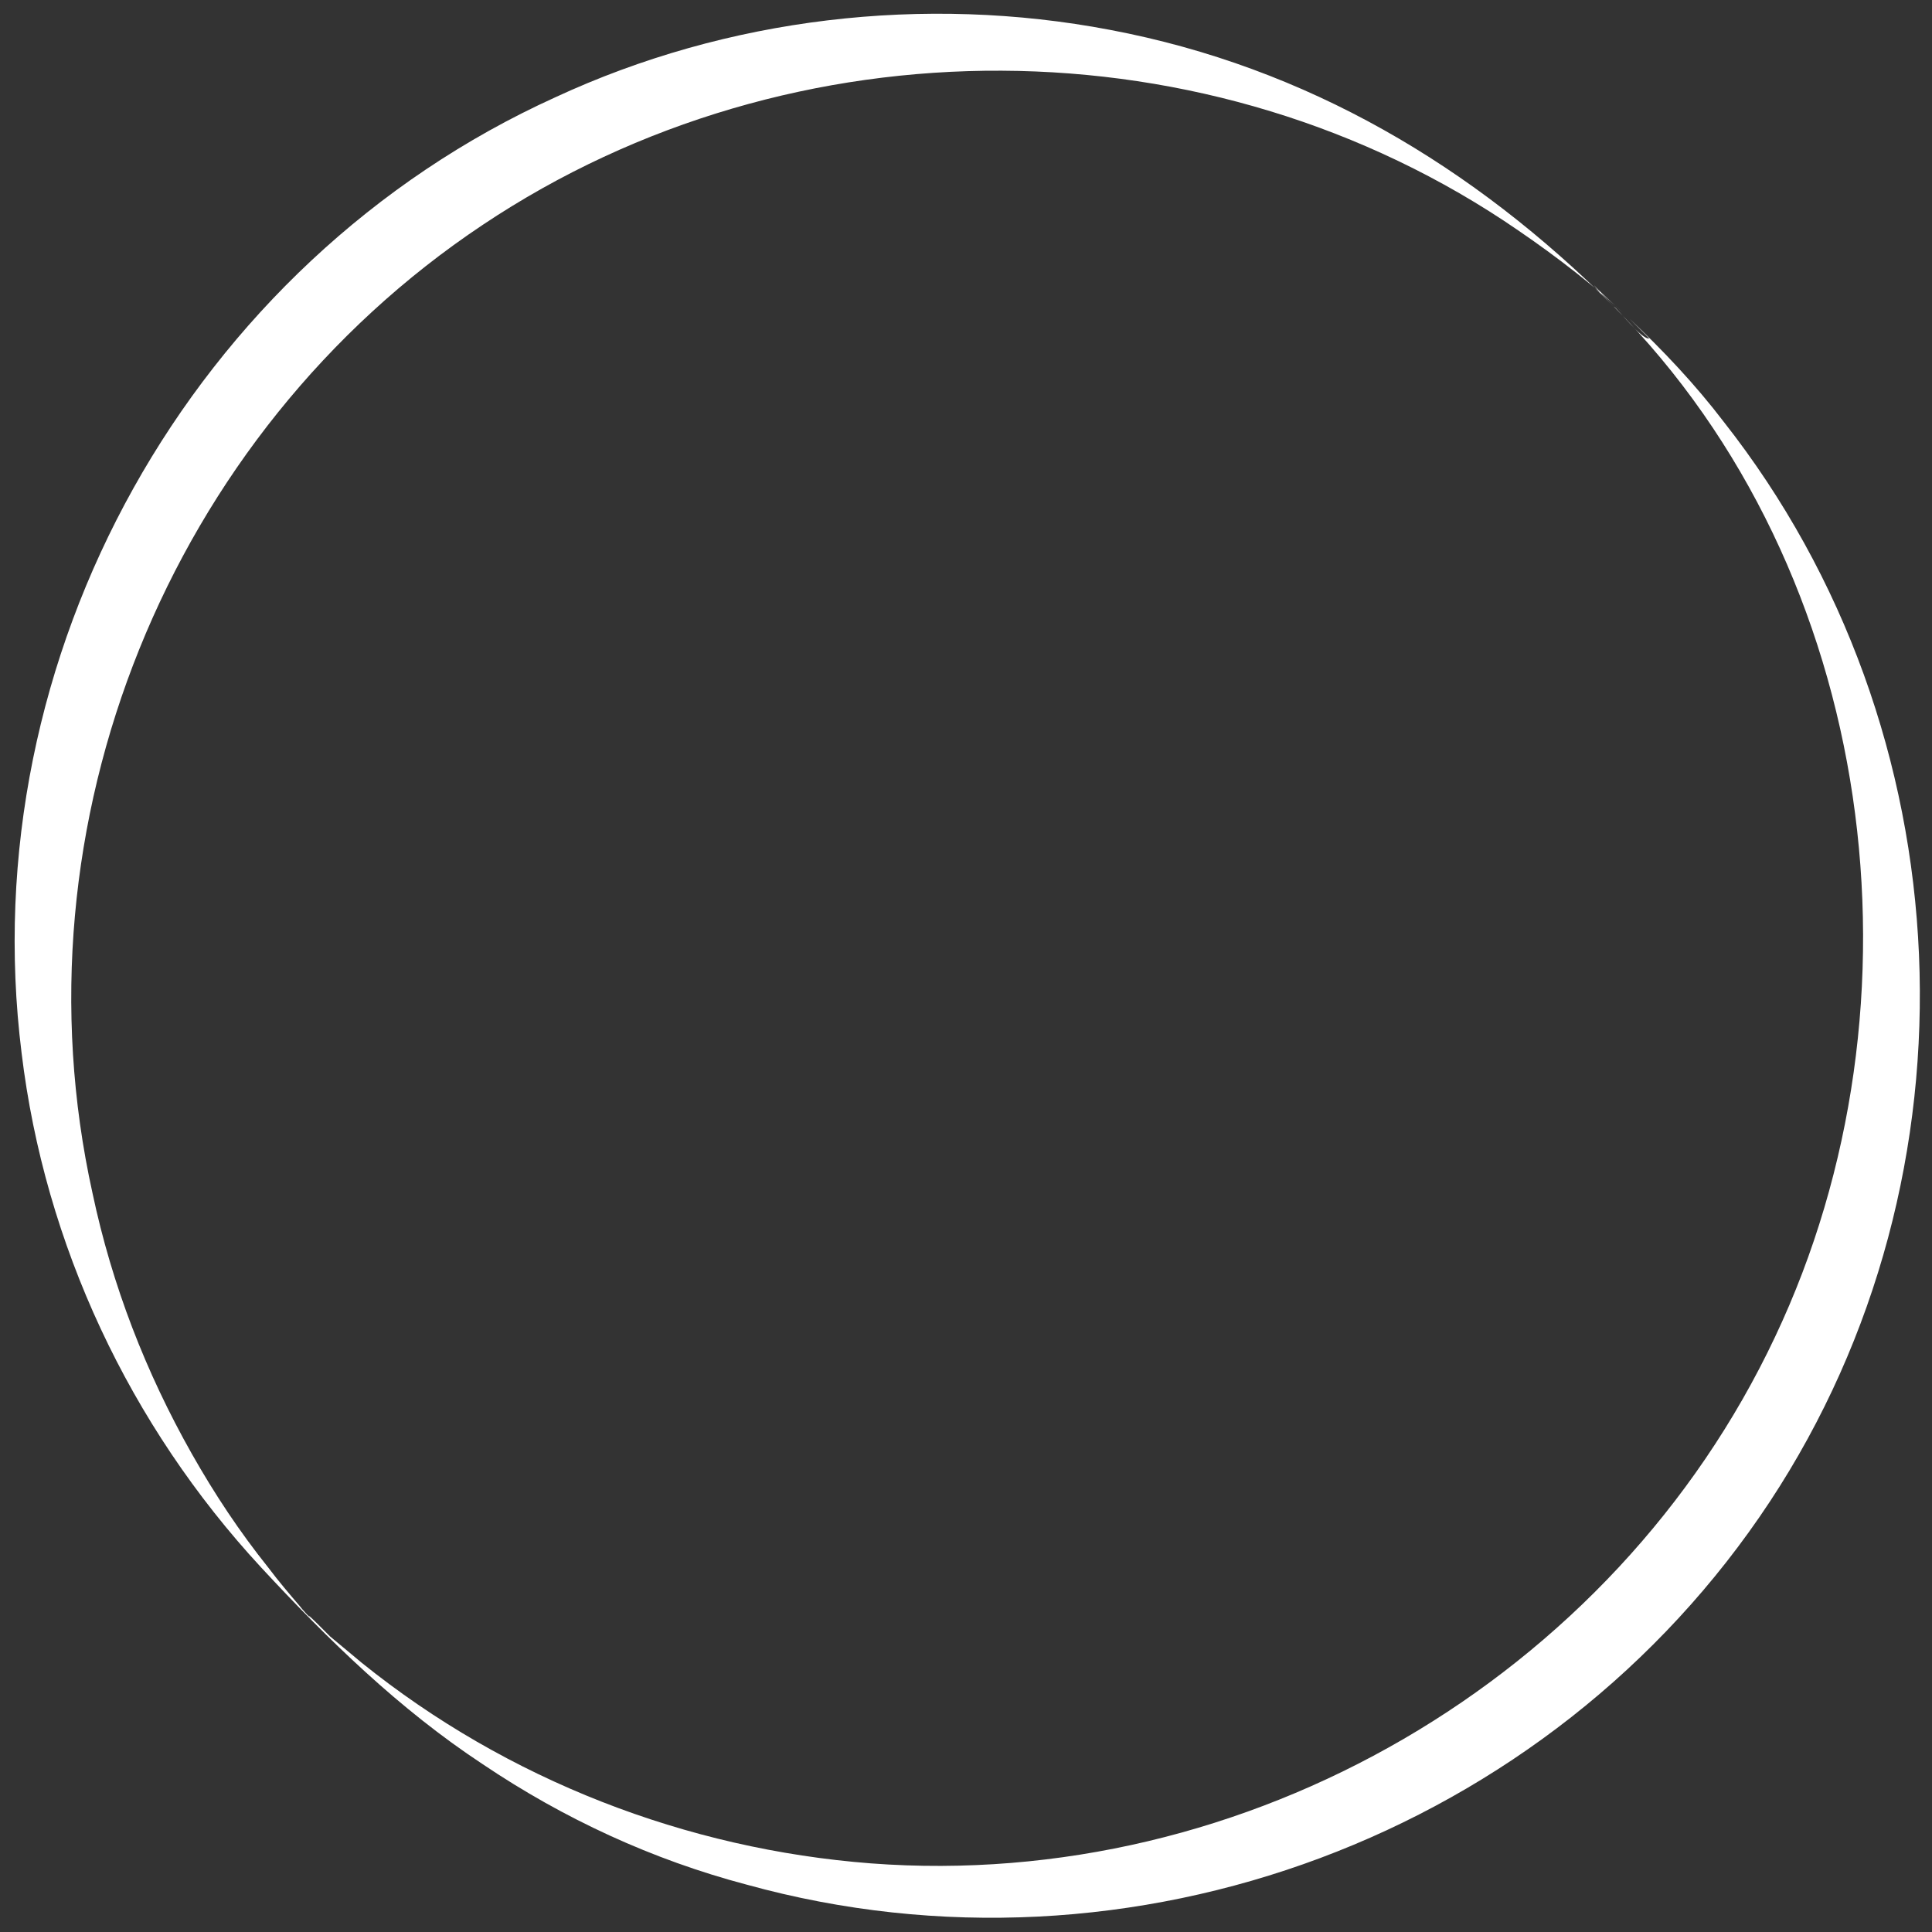 <?xml version="1.0" encoding="UTF-8"?> <svg xmlns="http://www.w3.org/2000/svg" width="50" height="50" viewBox="0 0 50 50" fill="none"><rect x="0" y="0" width="50" height="50" fill="#333333" stroke="none"/><path d="M41.765 7.933C48.602 14.817 50.024 25.968 45.94 34.595C41.765 43.452 32.266 48.959 22.538 48.224C17.766 47.857 13.132 46.068 9.369 43.039C9.094 42.809 8.819 42.58 8.543 42.351C8.451 42.259 8.36 42.167 8.268 42.075C8.222 42.029 7.763 41.571 8.13 41.983C8.543 42.397 7.855 41.708 7.763 41.571C7.488 41.249 7.213 40.928 6.937 40.561C6.203 39.643 5.561 38.679 4.964 37.624C3.771 35.513 2.899 33.264 2.394 30.878C0.284 21.333 4.368 11.237 12.489 5.822C20.519 0.453 31.349 0.499 39.287 5.96C40.296 6.648 41.306 7.428 42.178 8.254C42.269 8.346 42.682 8.759 42.682 8.759C42.499 8.805 41.856 7.979 41.765 7.933C38.14 4.308 33.826 1.738 28.733 0.774C23.915 -0.144 18.822 0.453 14.371 2.518C4.964 6.786 -0.726 16.973 0.559 27.253C1.156 32.209 3.358 36.89 6.754 40.561C8.497 42.442 10.333 44.232 12.489 45.655C14.6 47.077 16.895 48.133 19.326 48.775C29.284 51.529 40.113 47.49 45.803 38.863C51.401 30.373 50.896 18.901 44.61 10.916C43.875 9.952 43.05 9.08 42.178 8.254C42.086 8.163 41.26 7.428 41.26 7.382C41.26 7.428 41.673 7.841 41.765 7.933Z" fill="white"></path></svg> 